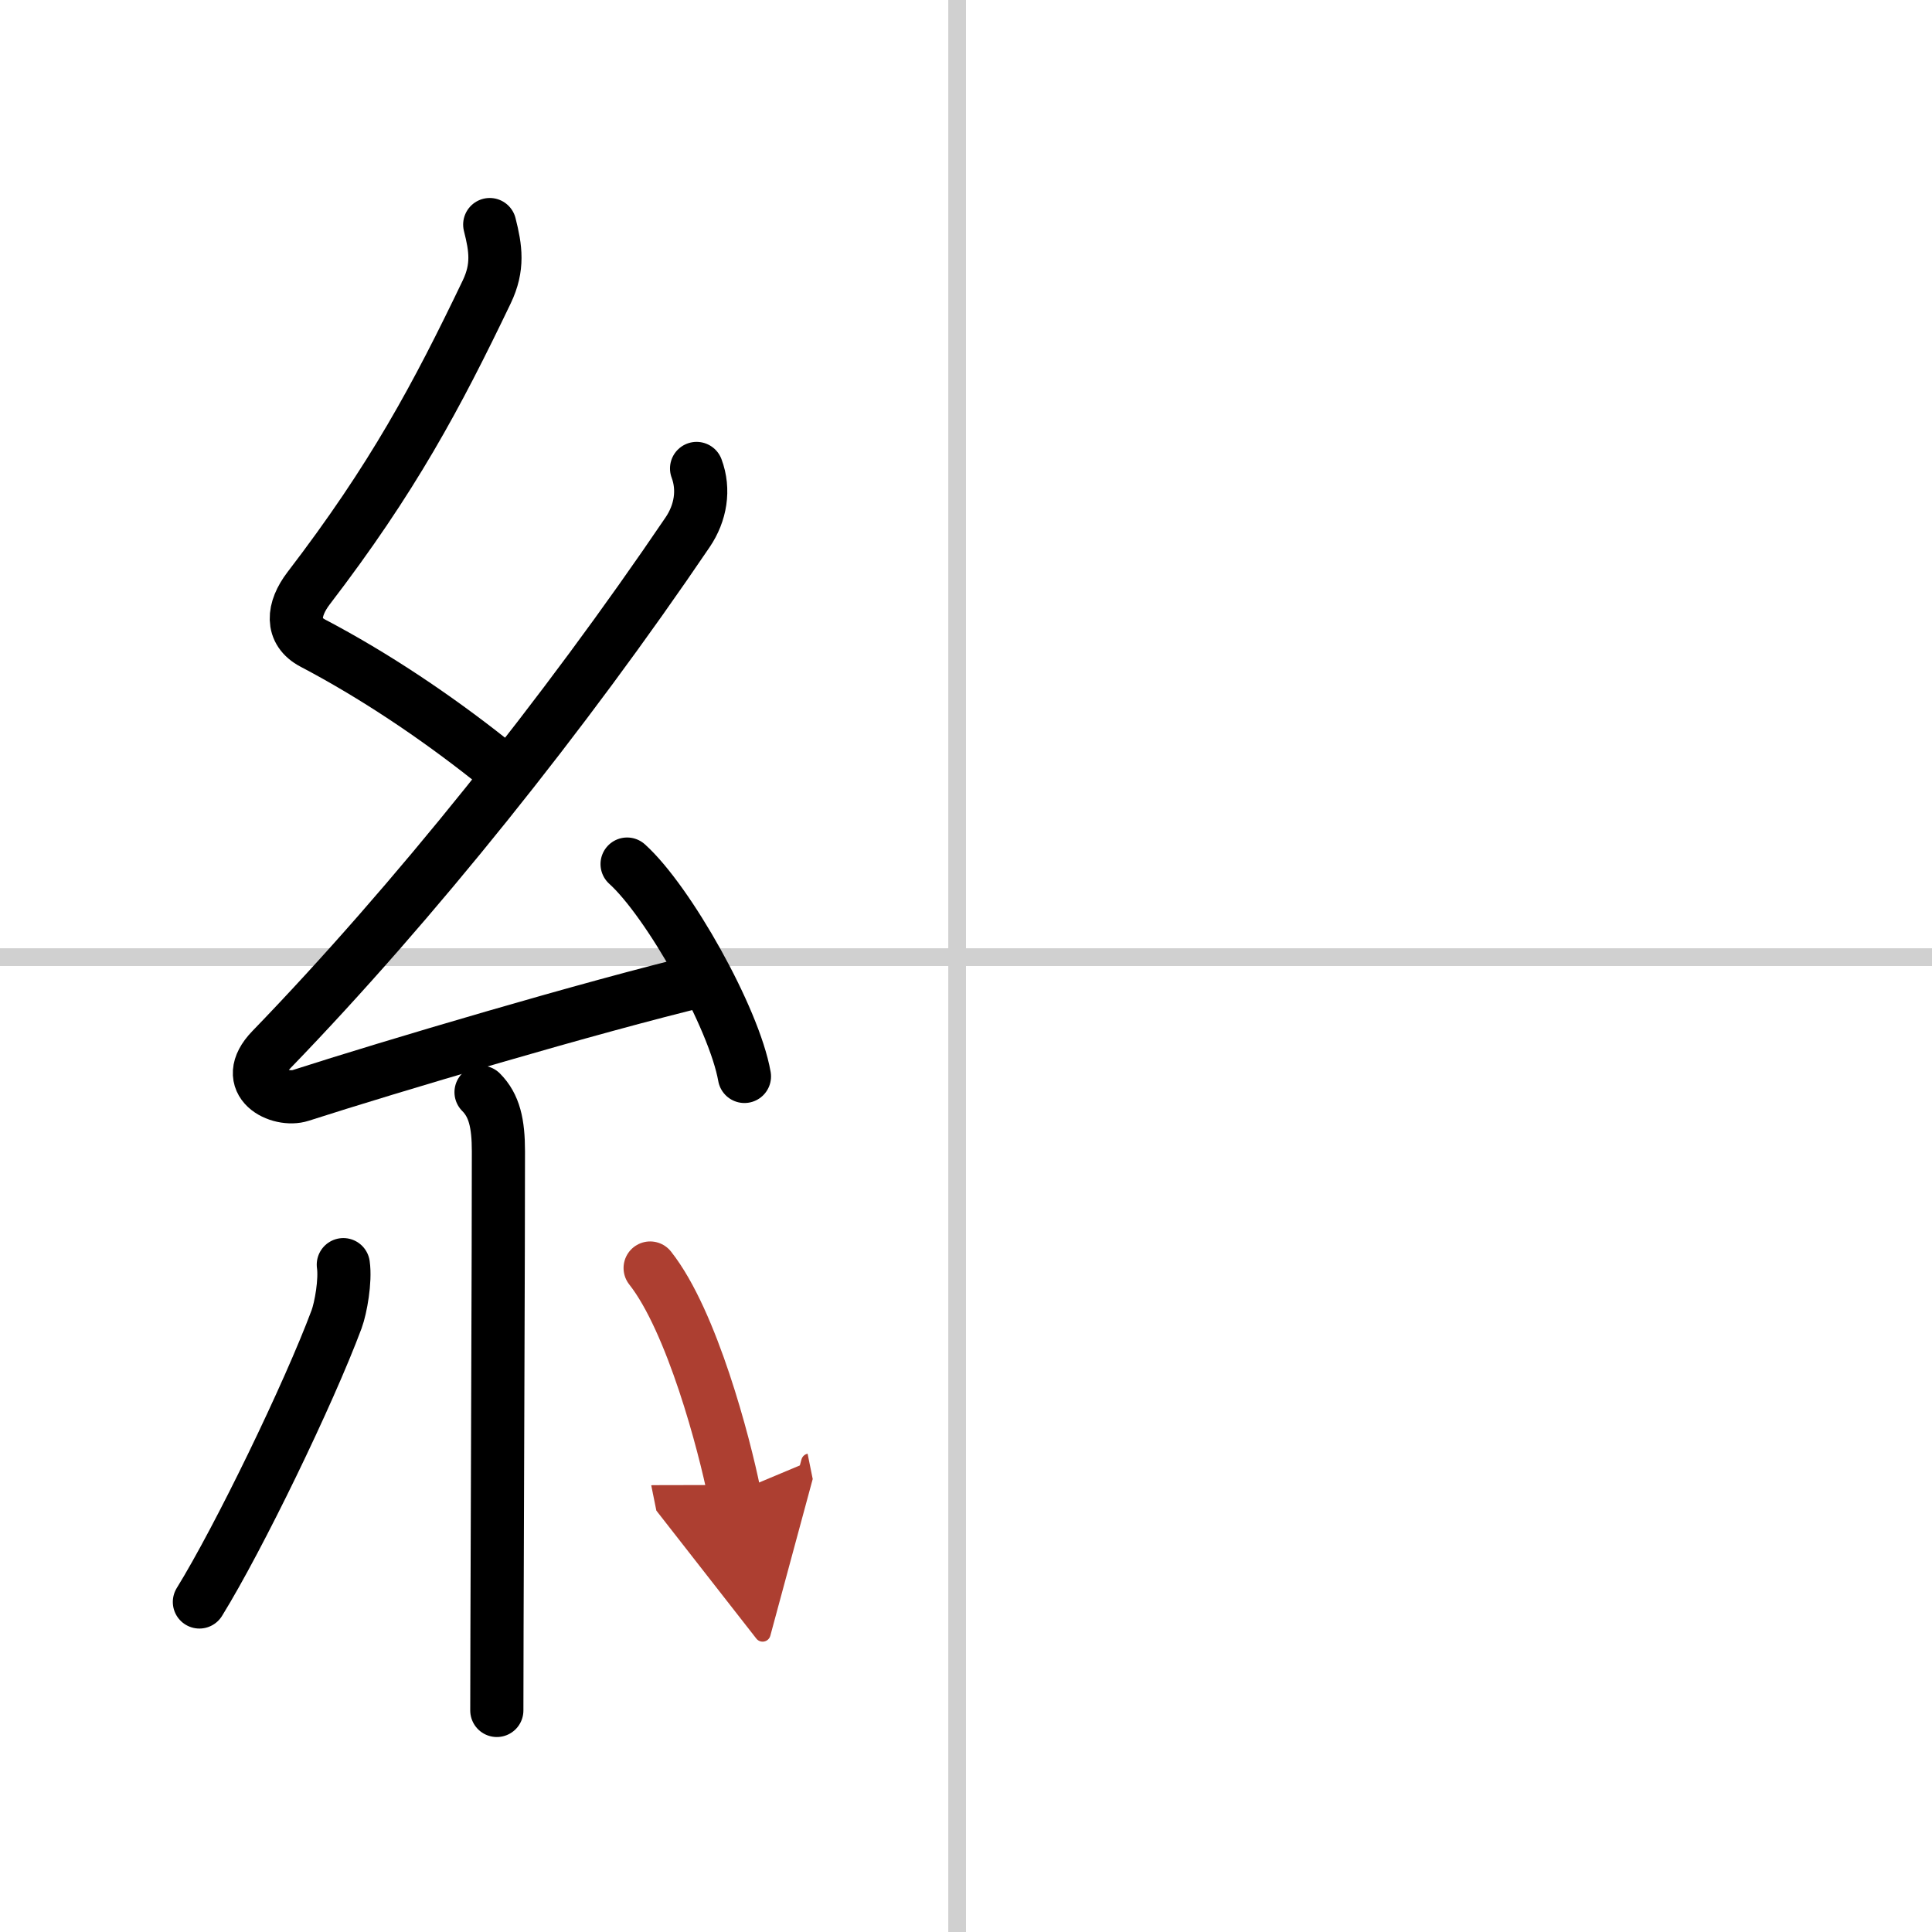 <svg width="400" height="400" viewBox="0 0 109 109" xmlns="http://www.w3.org/2000/svg"><defs><marker id="a" markerWidth="4" orient="auto" refX="1" refY="5" viewBox="0 0 10 10"><polyline points="0 0 10 5 0 10 1 5" fill="#ad3f31" stroke="#ad3f31"/></marker></defs><g fill="none" stroke="#000" stroke-linecap="round" stroke-linejoin="round" stroke-width="3"><rect width="100%" height="100%" fill="#fff" stroke="#fff"/><line x1="54" x2="54" y2="109" stroke="#d0d0d0" stroke-width="1"/><line x2="109" y1="54" y2="54" stroke="#d0d0d0" stroke-width="1"/><path d="m27.63 12.67c0.34 1.34 0.5 2.4-0.17 3.8-2.83 5.9-5.3 10.52-10.05 16.72-0.9 1.18-1.03 2.43 0.25 3.1 3.41 1.79 6.88 4.11 9.97 6.56"/><path d="m39.3 26.43c0.45 1.2 0.23 2.51-0.5 3.59-6.93 10.23-15.49 20.93-23.48 29.19-1.83 1.89 0.46 2.98 1.65 2.59 5-1.61 16.37-4.99 22.79-6.53"/><path d="m35.38 48.75c2.34 2.11 6.04 8.69 6.62 11.98"/><path d="m27.14 61.62c0.75 0.75 0.98 1.76 0.98 3.34 0 6.11-0.06 18.72-0.08 26.92 0 1.79-0.01 3.37-0.01 4.62"/><path d="m19.37 71.35c0.13 0.9-0.14 2.43-0.38 3.08-1.57 4.21-5.51 12.34-7.74 15.95"/><path d="m36.68 71.54c2.37 3 4.19 9.97 4.74 12.69" marker-end="url(#a)" stroke="#ad3f31"/></g></svg>
